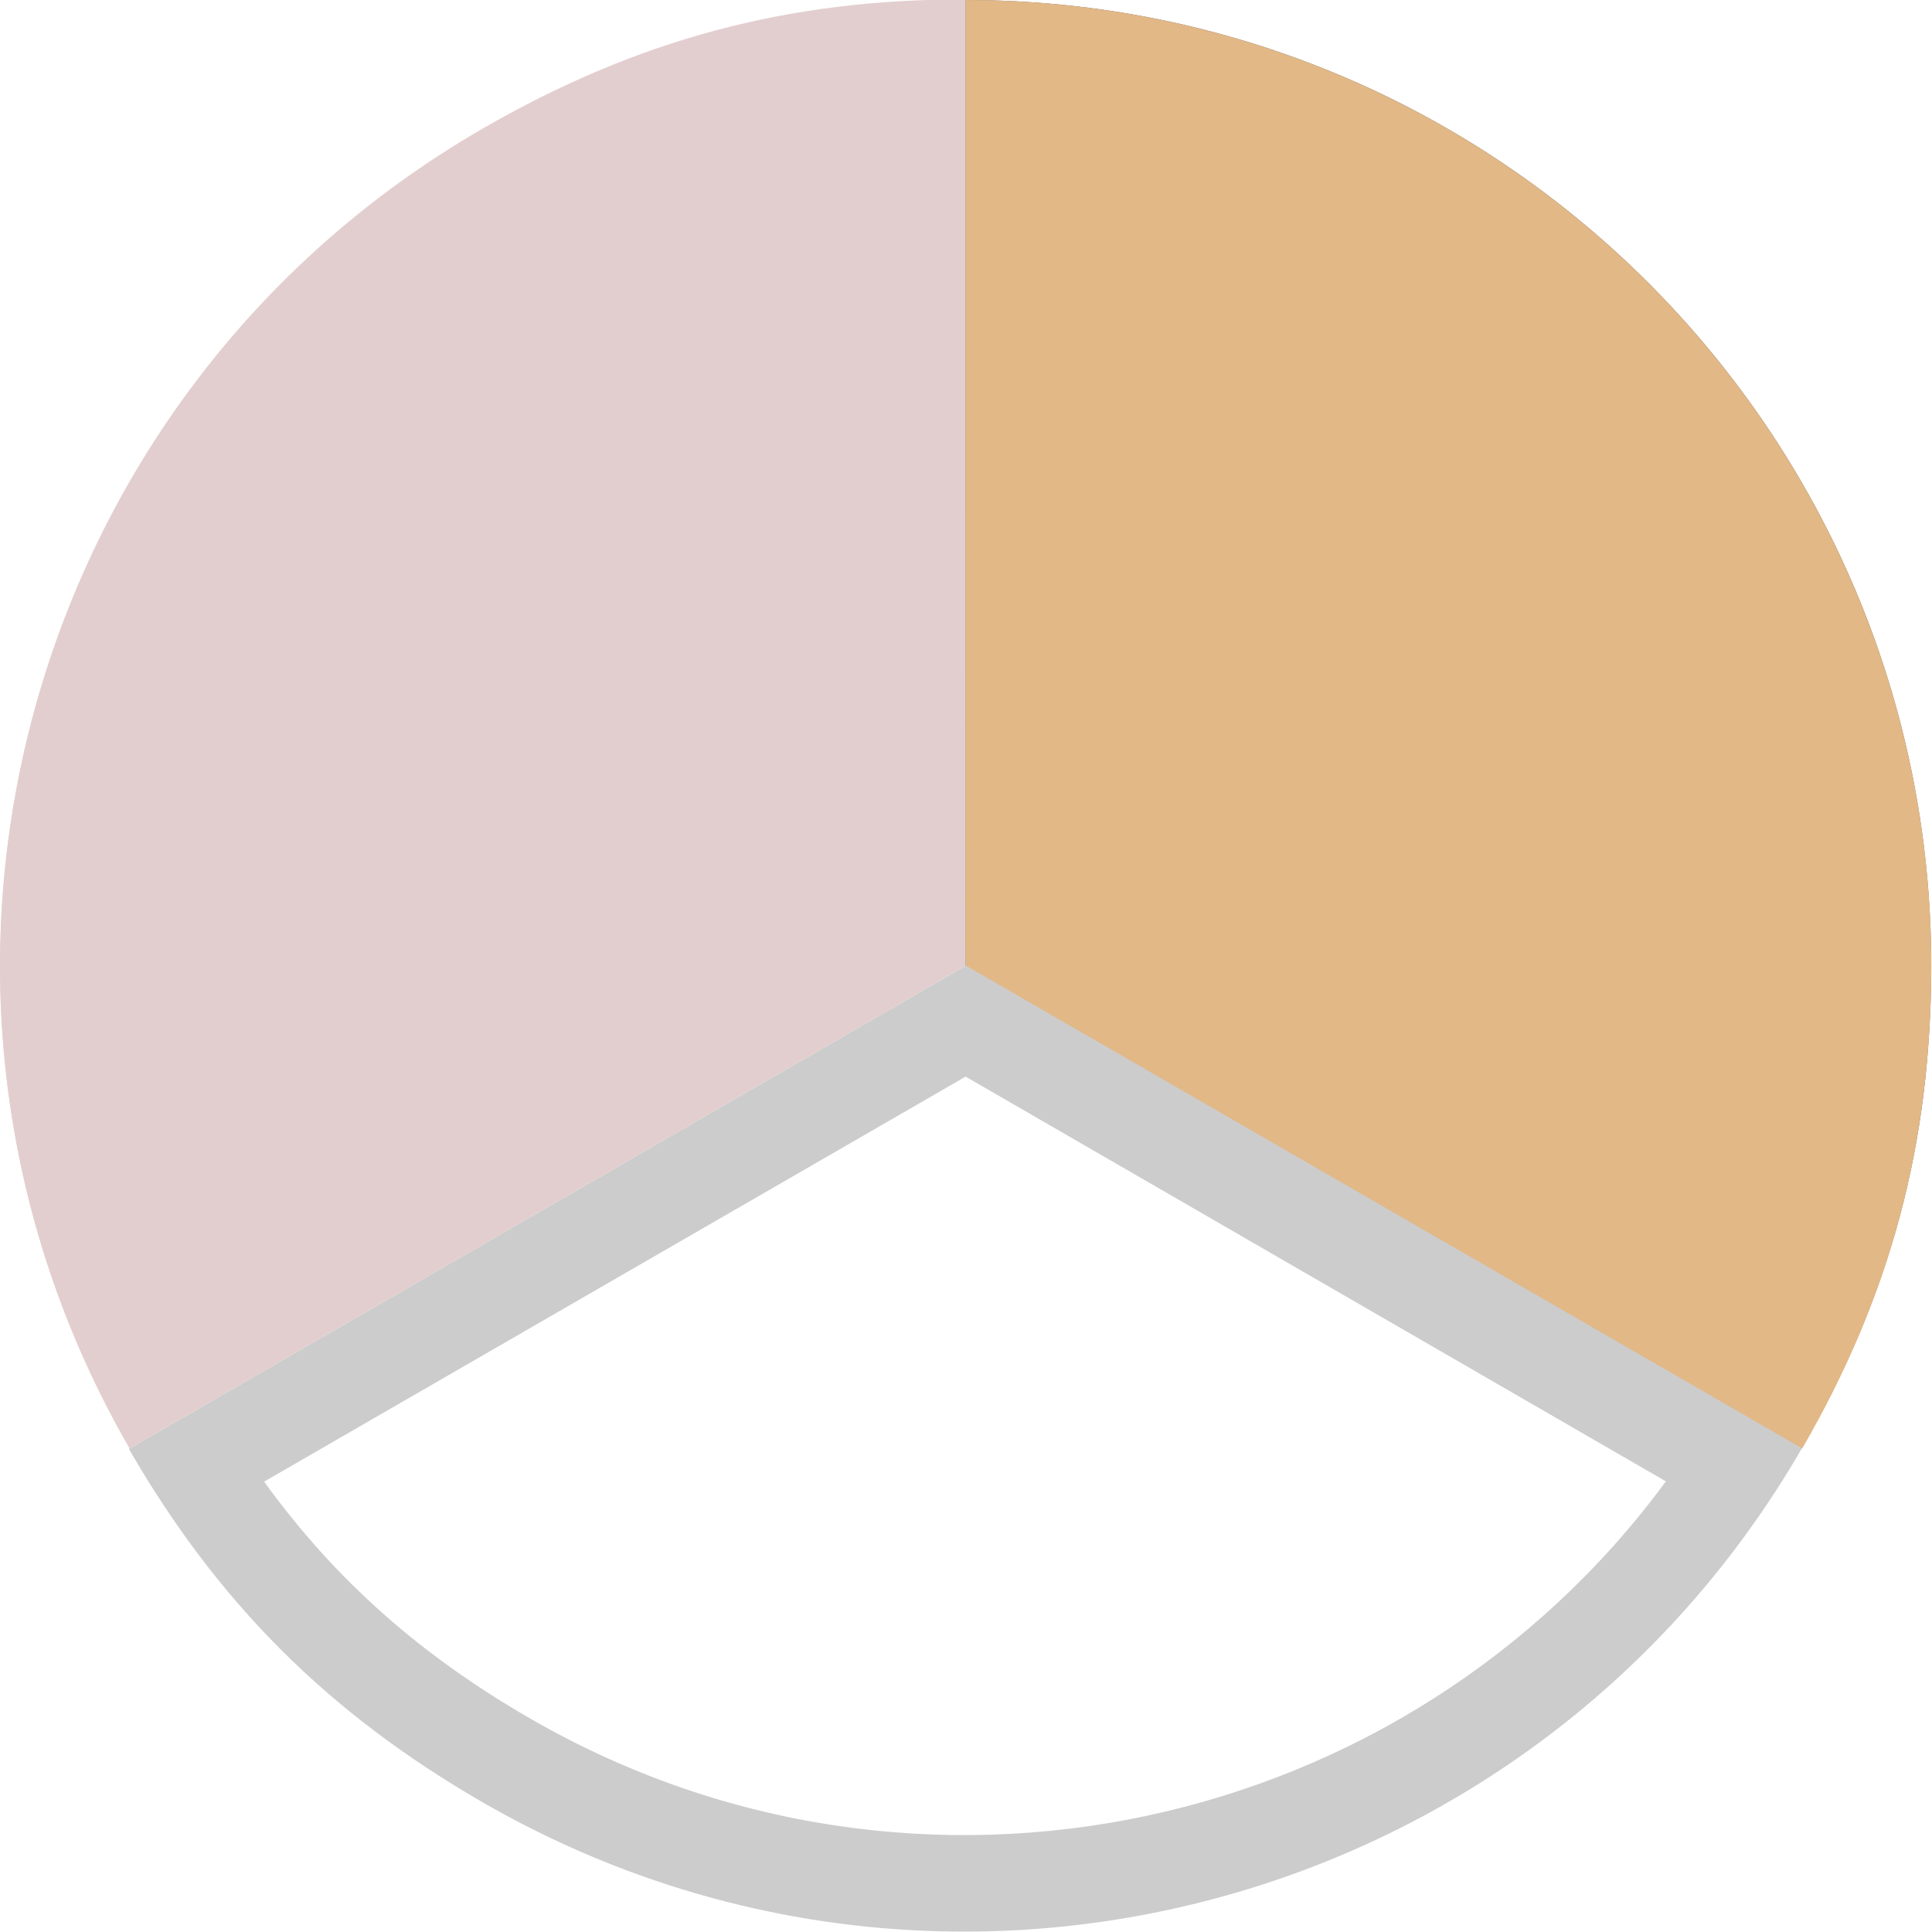<svg xmlns="http://www.w3.org/2000/svg" width="24" height="24" fill="none"><g clip-path="url(#a)"><path fill="#E2D8BF" d="M11.996 11.994 1.61 17.991C-1.703 12.256.264 4.924 6 1.61 7.906.5 9.79 0 11.996 0z"/><path fill="#E3CECF" d="M11.998 11.995 1.61 17.992C-1.704 12.252.264 4.906 5.995 1.598 7.905.495 9.786-.013 11.993-.007l-.002 11.992z"/><path fill="#6B6A65" d="M11.995 11.994V0C18.624 0 23.99 5.377 23.99 11.994c0 2.206-.5 4.09-1.61 5.997z"/><path fill="#E2B887" d="M11.994 11.99 11.996 0c6.623.003 11.993 5.37 11.996 12.003-.007 2.207-.503 4.09-1.606 5.994L12 12z"/><path fill="#CCC" d="m3.28 18.406 8.715-5.032 8.699 5.028c-3.215 4.375-9.293 5.723-14.101 2.95-1.383-.797-2.433-1.733-3.312-2.946m-1.68-.407c1.103 1.91 2.473 3.28 4.393 4.389 5.737 3.309 13.071 1.346 16.39-4.397l-10.385-5.995z"/></g><defs><clipPath id="a"><path fill="#fff" d="M0 0h24v24H0z"/></clipPath></defs></svg>